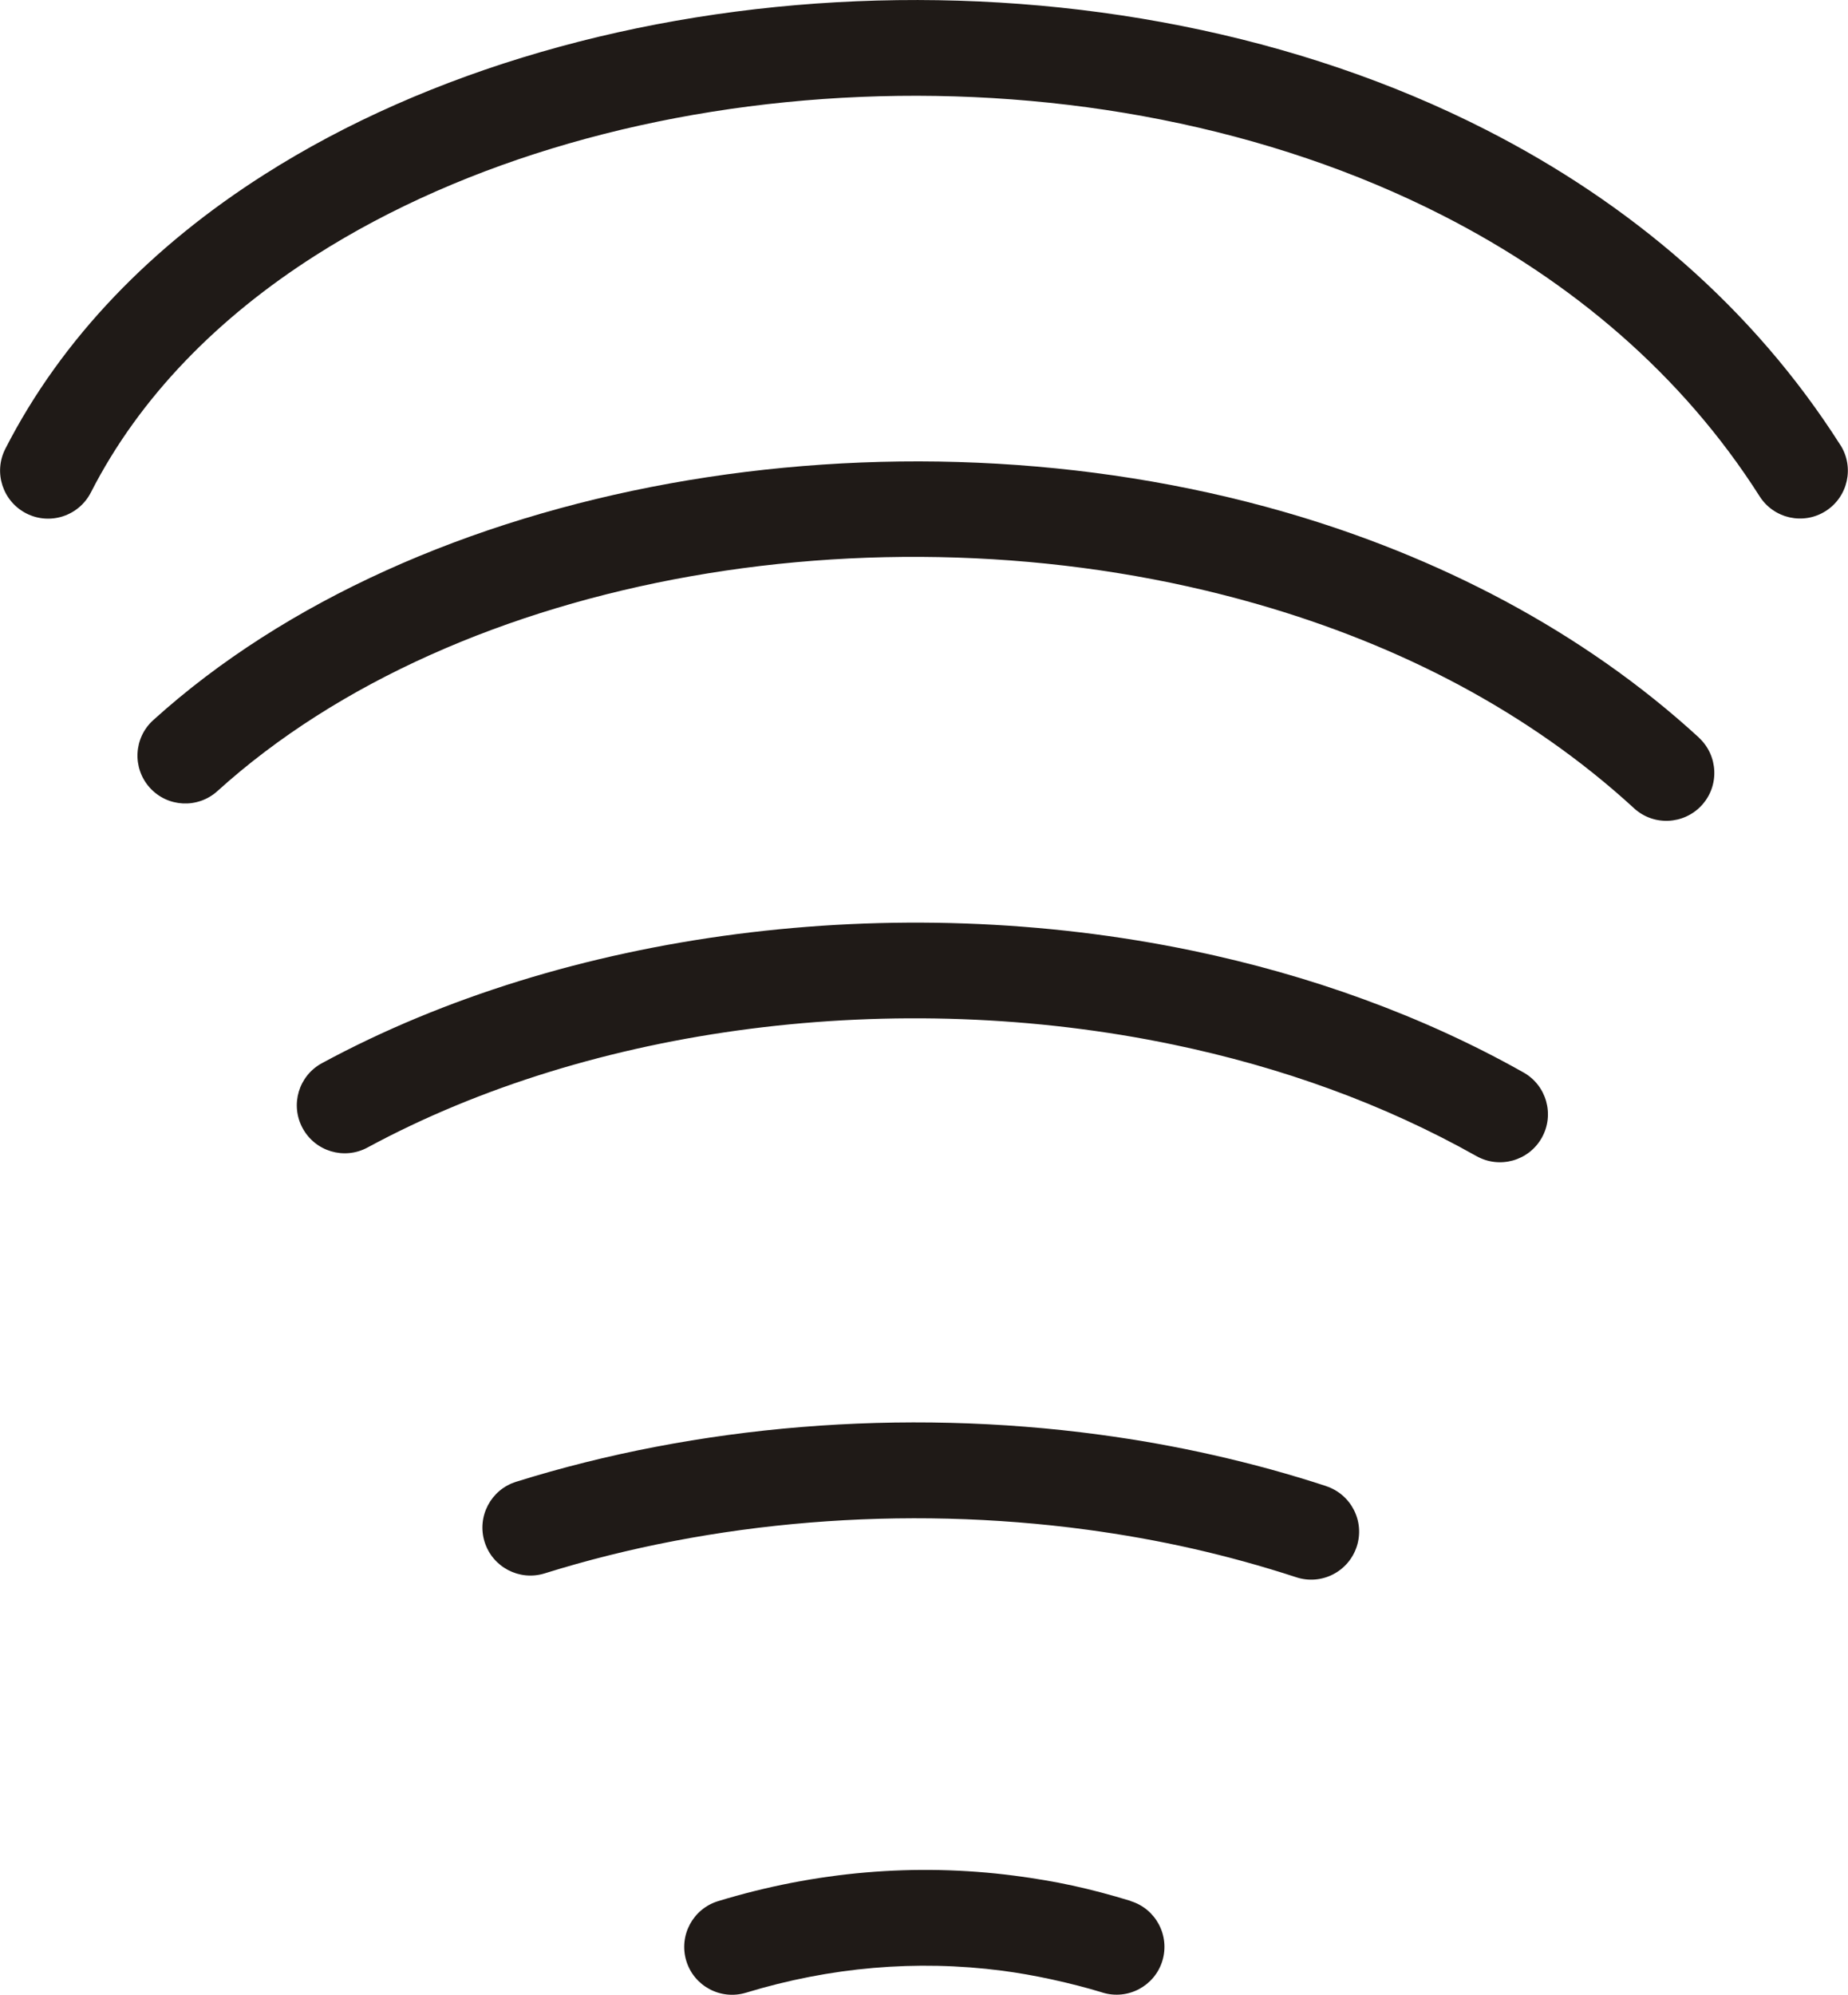 <?xml version="1.0" encoding="UTF-8"?>
<!DOCTYPE svg PUBLIC "-//W3C//DTD SVG 1.1//EN" "http://www.w3.org/Graphics/SVG/1.1/DTD/svg11.dtd">
<!-- Creator: CorelDRAW -->
<svg xmlns="http://www.w3.org/2000/svg" xml:space="preserve" width="22.24in" height="24in" style="shape-rendering:geometricPrecision; text-rendering:geometricPrecision; image-rendering:optimizeQuality; fill-rule:evenodd; clip-rule:evenodd"
viewBox="0 0 22.24 24"
 xmlns:xlink="http://www.w3.org/1999/xlink">
 <defs>
  <style type="text/css">
   <![CDATA[
    .fil0 {fill:none}
    .fil1 {fill:#1F1A17;fill-rule:nonzero}
   ]]>
  </style>
 </defs>
 <g id="Layer_x0020_1">
  <g id="_108010880">
   <path id="_109257112" class="fil0" d="M18.052 13.406c-4.176,-2.349 -9.981,-2.228 -13.902,-0.107"/>
   <path id="_109132664" class="fil1" d="M18.334 12.902c0.278,0.156 0.377,0.508 0.221,0.786 -0.156,0.278 -0.508,0.377 -0.786,0.221l-0.002 -0.001c-0.56,-0.315 -1.148,-0.583 -1.754,-0.804 -0.612,-0.224 -1.247,-0.402 -1.895,-0.537 -3.336,-0.695 -6.988,-0.226 -9.696,1.239 -0.281,0.151 -0.63,0.046 -0.781,-0.235 -0.151,-0.281 -0.046,-0.63 0.235,-0.781 2.937,-1.589 6.884,-2.1 10.477,-1.352 0.7,0.146 1.388,0.339 2.053,0.582 0.672,0.245 1.317,0.538 1.926,0.881l0.002 0.001z"/>
   <path id="_109132400" class="fil0" d="M20.054 9.299c-4.747,-4.355 -13.594,-4.036 -17.825,-0.207"/>
   <path id="_109243592" class="fil1" d="M20.445 8.874c0.234,0.216 0.25,0.581 0.034,0.815 -0.216,0.234 -0.581,0.25 -0.815,0.034l-0.001 -0.001c-0.63,-0.578 -1.335,-1.068 -2.091,-1.474 -0.761,-0.408 -1.581,-0.733 -2.437,-0.979 -4.402,-1.266 -9.615,-0.38 -12.519,2.249 -0.236,0.213 -0.6,0.195 -0.813,-0.041 -0.213,-0.236 -0.195,-0.6 0.041,-0.813 3.188,-2.885 8.853,-3.873 13.608,-2.506 0.925,0.266 1.82,0.623 2.662,1.074 0.846,0.454 1.631,0.999 2.331,1.641l0.001 0.001z"/>
   <path id="_109131464" class="fil0" d="M21.663 5.663c-4.577,-7.191 -17.838,-6.359 -21.084,0"/>
   <path id="_109257184" class="fil1" d="M22.148 5.353c0.171,0.268 0.092,0.624 -0.176,0.795 -0.268,0.171 -0.624,0.092 -0.795,-0.176 -0.937,-1.473 -2.269,-2.591 -3.811,-3.378 -2.103,-1.073 -4.591,-1.529 -7.01,-1.428 -2.415,0.101 -4.752,0.756 -6.556,1.905 -1.174,0.747 -2.12,1.705 -2.706,2.853 -0.145,0.284 -0.492,0.398 -0.777,0.253 -0.284,-0.145 -0.398,-0.492 -0.253,-0.777 0.683,-1.337 1.771,-2.444 3.117,-3.3 1.978,-1.259 4.518,-1.976 7.13,-2.085 2.608,-0.109 5.298,0.385 7.579,1.55 1.714,0.875 3.201,2.128 4.258,3.789z"/>
   <path id="_109131680" class="fil0" d="M13.438 23.422c-1.531,-0.469 -3.111,-0.46 -4.629,0.002"/>
   <path id="_109257688" class="fil1" d="M13.605 22.871c0.304,0.092 0.476,0.414 0.384,0.718 -0.092,0.304 -0.414,0.476 -0.718,0.384l-0.009 -0.003c-0.186,-0.057 -0.386,-0.108 -0.6,-0.155 -0.211,-0.046 -0.412,-0.081 -0.602,-0.106 -1.032,-0.134 -2.072,-0.043 -3.083,0.265 -0.304,0.092 -0.626,-0.08 -0.718,-0.384 -0.092,-0.304 0.08,-0.626 0.384,-0.718 1.168,-0.356 2.372,-0.461 3.567,-0.306 0.244,0.032 0.476,0.071 0.697,0.119 0.218,0.047 0.448,0.108 0.691,0.182l0.009 0.003z"/>
   <path id="_109133024" class="fil0" d="M15.78 18.428c-3.02,-0.989 -6.477,-0.962 -9.397,-0.049"/>
   <path id="_109257664" class="fil1" d="M15.958 17.879c0.303,0.099 0.469,0.424 0.37,0.727 -0.099,0.303 -0.424,0.469 -0.727,0.37l-0.006 -0.002c-0.411,-0.134 -0.825,-0.248 -1.239,-0.342 -0.42,-0.095 -0.847,-0.171 -1.277,-0.229 -2.21,-0.297 -4.501,-0.106 -6.524,0.526 -0.304,0.095 -0.628,-0.075 -0.723,-0.379 -0.095,-0.304 0.075,-0.628 0.379,-0.723 2.178,-0.681 4.644,-0.887 7.021,-0.567 0.462,0.062 0.922,0.144 1.376,0.247 0.46,0.104 0.908,0.227 1.343,0.369l0.006 0.002z"/>
  </g>
 </g>
</svg>
